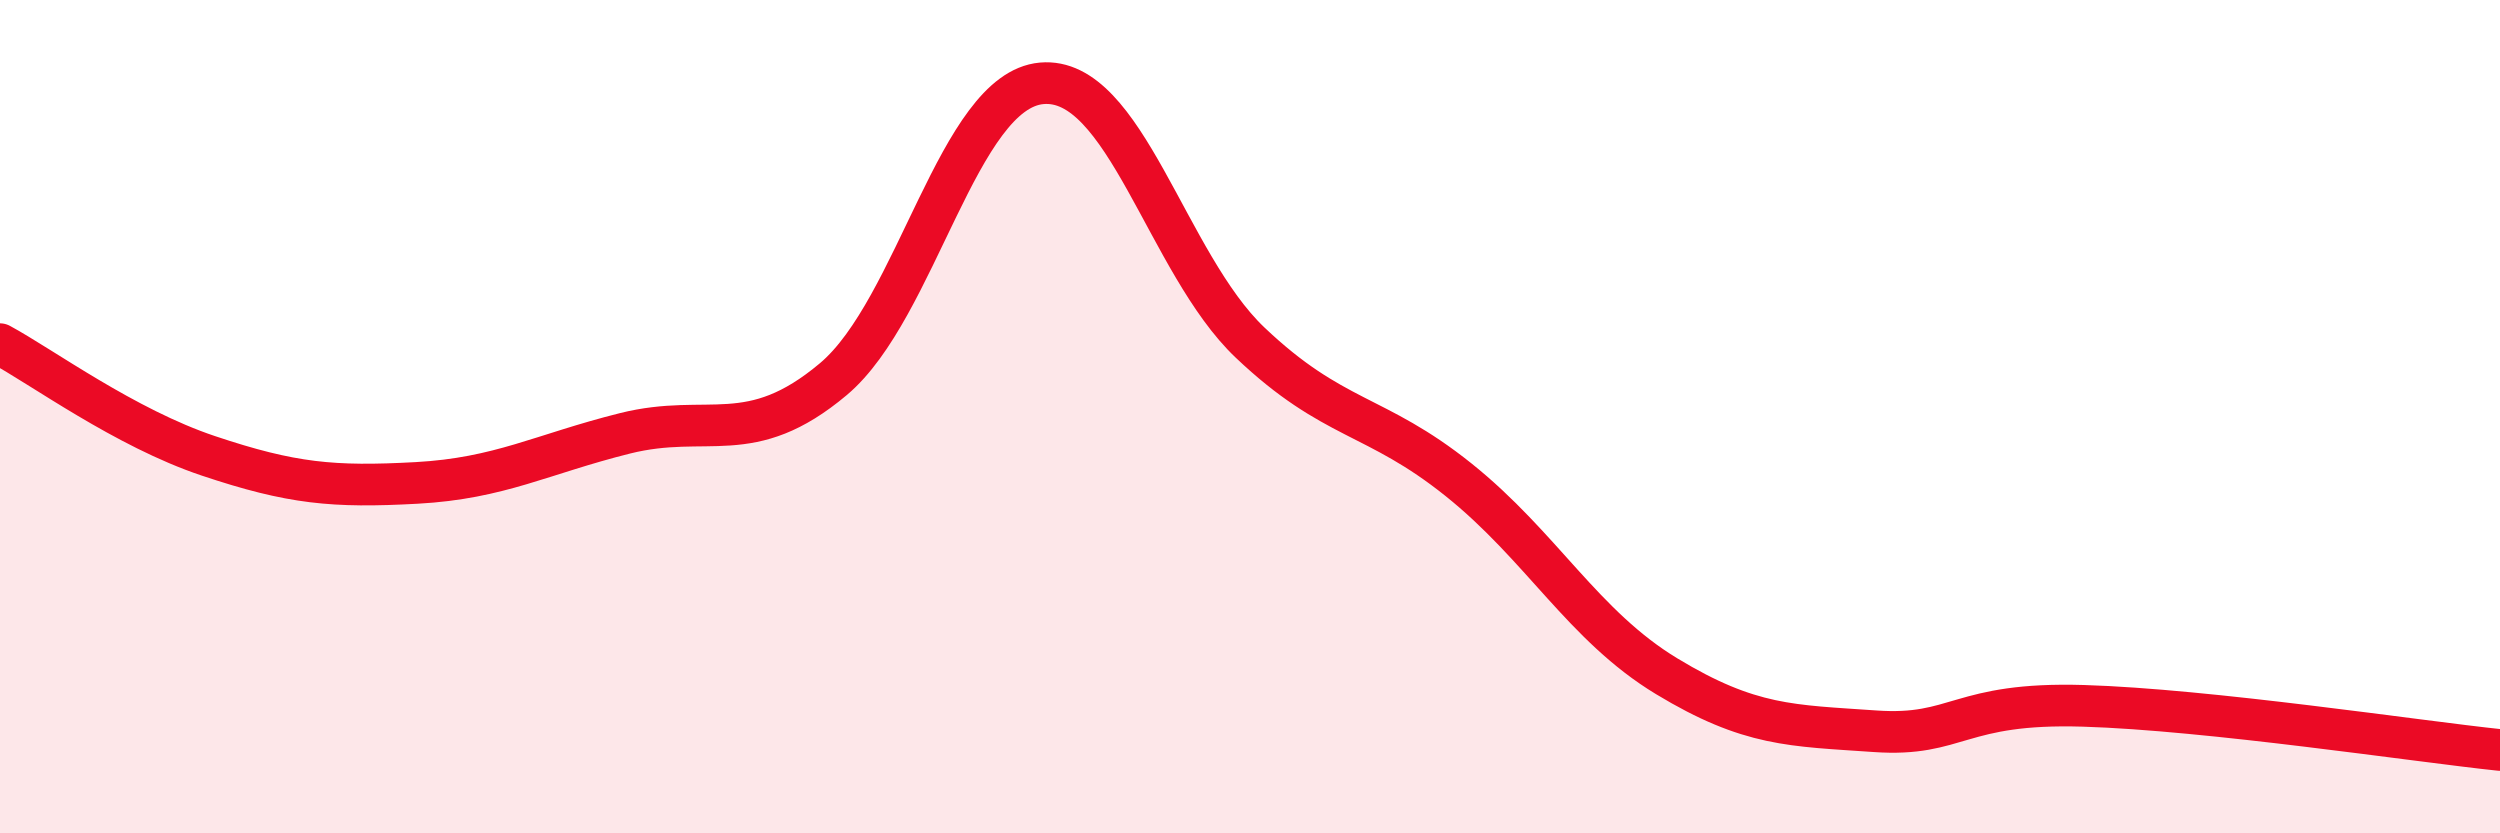 
    <svg width="60" height="20" viewBox="0 0 60 20" xmlns="http://www.w3.org/2000/svg">
      <path
        d="M 0,8.26 C 1,8.8 3,10.27 5,10.94 C 7,11.61 8,11.7 10,11.59 C 12,11.48 13,10.9 15,10.4 C 17,9.9 18,10.78 20,9.1 C 22,7.42 23,2.18 25,2 C 27,1.82 28,6.32 30,8.22 C 32,10.12 33,9.91 35,11.51 C 37,13.11 38,15.02 40,16.23 C 42,17.44 43,17.41 45,17.55 C 47,17.69 47,16.85 50,16.94 C 53,17.03 58,17.79 60,18L60 20L0 20Z"
        fill="#EB0A25"
        opacity="0.1"
        stroke-linecap="round"
        stroke-linejoin="round"
      />
      <path
        d="M 0,8.26 C 1,8.8 3,10.27 5,10.94 C 7,11.61 8,11.7 10,11.59 C 12,11.48 13,10.9 15,10.4 C 17,9.9 18,10.78 20,9.1 C 22,7.42 23,2.18 25,2 C 27,1.82 28,6.32 30,8.22 C 32,10.12 33,9.91 35,11.51 C 37,13.11 38,15.02 40,16.23 C 42,17.44 43,17.41 45,17.55 C 47,17.69 47,16.85 50,16.94 C 53,17.03 58,17.79 60,18"
        stroke="#EB0A25"
        stroke-width="1"
        fill="none"
        stroke-linecap="round"
        stroke-linejoin="round"
      />
    </svg>
  